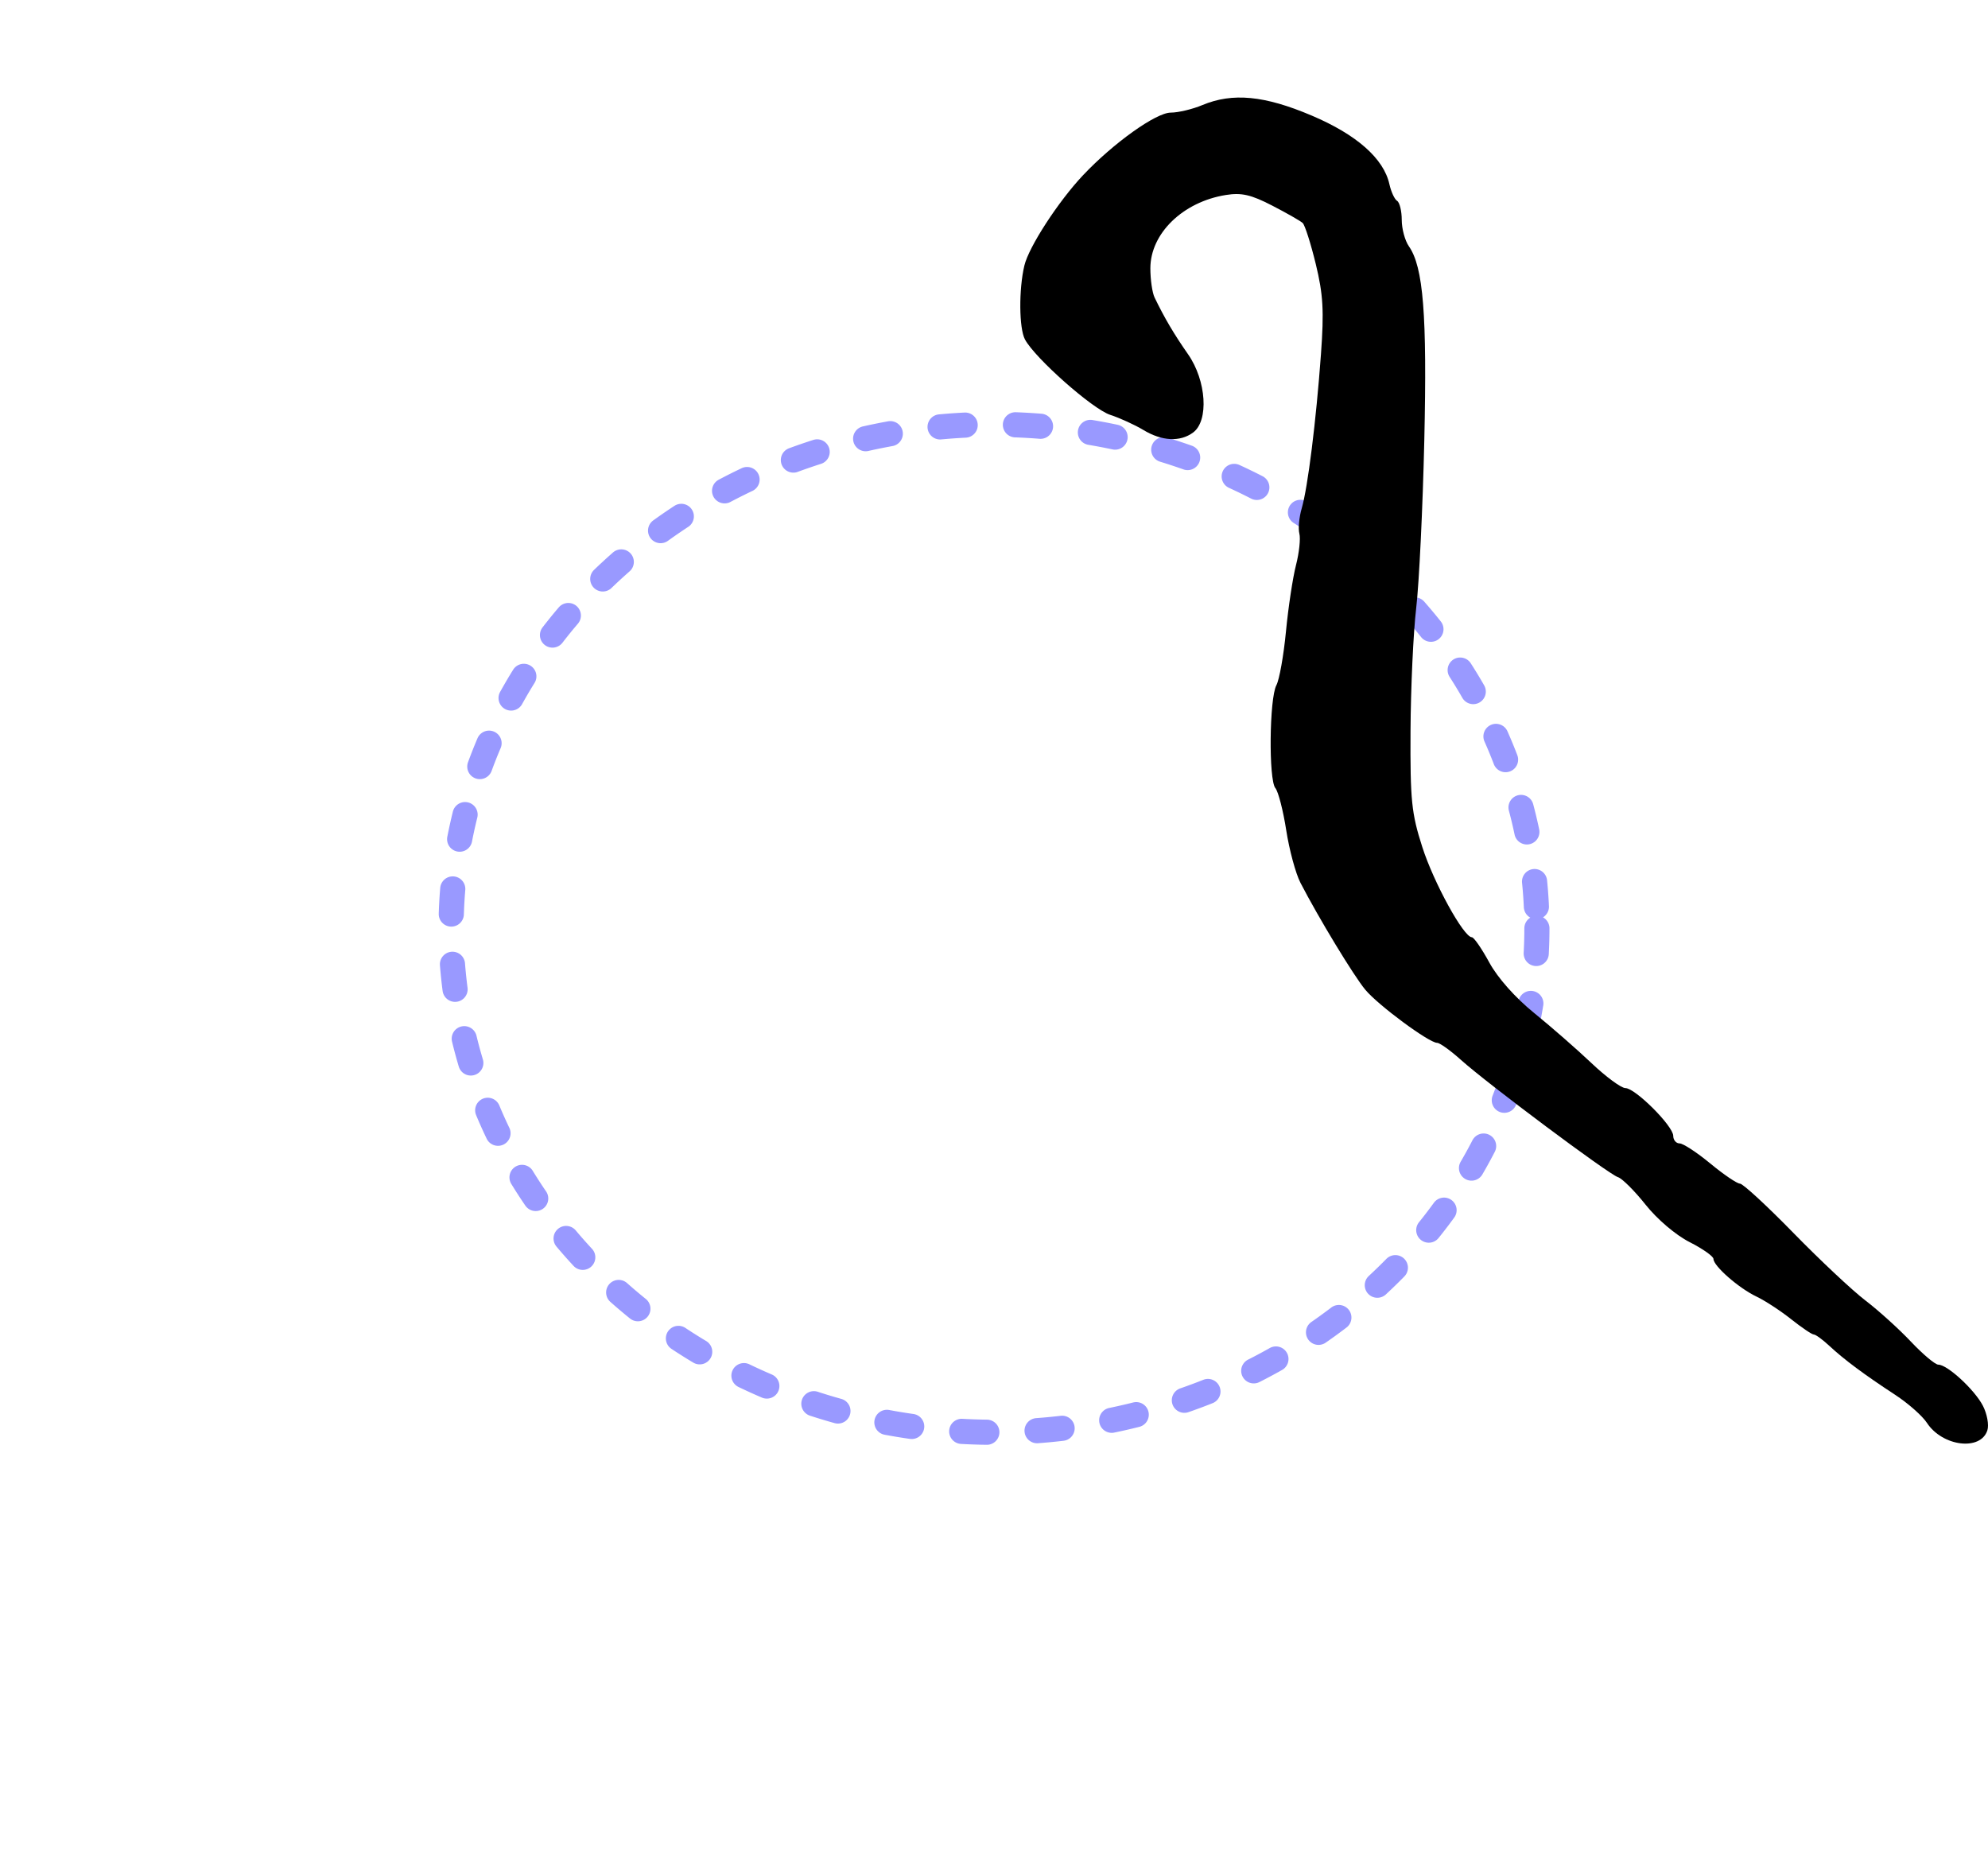 <?xml version="1.0" encoding="UTF-8" standalone="no"?>
<!-- Created with Inkscape (http://www.inkscape.org/) -->
<svg
   xmlns:dc="http://purl.org/dc/elements/1.1/"
   xmlns:cc="http://web.resource.org/cc/"
   xmlns:rdf="http://www.w3.org/1999/02/22-rdf-syntax-ns#"
   xmlns:svg="http://www.w3.org/2000/svg"
   xmlns="http://www.w3.org/2000/svg"
   xmlns:sodipodi="http://sodipodi.sourceforge.net/DTD/sodipodi-0.dtd"
   xmlns:inkscape="http://www.inkscape.org/namespaces/inkscape"
   width="395.41"
   height="369.25"
   id="svg7150"
   sodipodi:version="0.32"
   inkscape:version="0.45.1"
   version="1.0"
   sodipodi:docbase="/home/nezumi/Desktop/wikipedia/siddham/摩多/半体"
   sodipodi:docname="ī halfmark 1.svg"
   inkscape:output_extension="org.inkscape.output.svg.inkscape">
  <defs
     id="defs7152" />
  <sodipodi:namedview
     id="base"
     pagecolor="#ffffff"
     bordercolor="#666666"
     borderopacity="1.0"
     gridtolerance="10000"
     guidetolerance="10"
     objecttolerance="10"
     inkscape:pageopacity="0.0"
     inkscape:pageshadow="2"
     inkscape:zoom="1"
     inkscape:cx="227.62851"
     inkscape:cy="212.19257"
     inkscape:document-units="px"
     inkscape:current-layer="layer1"
     inkscape:window-width="881"
     inkscape:window-height="624"
     inkscape:window-x="533"
     inkscape:window-y="53"
     width="395.41px"
     height="369.25px" />
  <g
     inkscape:label="Layer 1"
     inkscape:groupmode="layer"
     id="layer1"
     transform="translate(-246.796,-388.737)">
    <path
       sodipodi:type="arc"
       style="opacity:1;fill:none;fill-opacity:1;fill-rule:evenodd;stroke:#9999ff;stroke-width:5;stroke-linecap:round;stroke-miterlimit:4;stroke-dasharray:5, 10;stroke-dashoffset:0;stroke-opacity:1"
       id="path5875"
       sodipodi:cx="182.79507"
       sodipodi:cy="182.92606"
       sodipodi:rx="107.98319"
       sodipodi:ry="100.2197"
       d="M 290.778 182.926 A 107.983 100.22 0 1 1  74.812,182.926 A 107.983 100.22 0 1 1  290.778 182.926 z"
       transform="translate(261.706,390.436)" />
    <path
       style="fill:#000000"
       d="M 450.544,441.543 C 451.434,437.82 457.288,428.805 462.194,423.604 C 468.236,417.198 476.725,411.134 479.653,411.134 C 481.14,411.134 483.972,410.459 485.946,409.634 C 491.948,407.127 498.307,407.735 507.674,411.712 C 516.648,415.522 522.012,420.258 523.147,425.373 C 523.481,426.879 524.17,428.368 524.677,428.682 C 525.185,428.996 525.601,430.701 525.601,432.471 C 525.601,434.241 526.24,436.602 527.021,437.718 C 529.896,441.822 530.655,451.361 530.088,476.26 C 529.782,489.666 529.058,504.684 528.479,509.634 C 527.9,514.584 527.39,525.609 527.346,534.134 C 527.276,547.91 527.536,550.474 529.684,557.178 C 531.957,564.276 537.921,575.134 539.546,575.134 C 539.951,575.134 541.514,577.397 543.019,580.163 C 544.677,583.207 548.191,587.164 551.928,590.192 C 555.323,592.943 560.458,597.431 563.339,600.164 C 566.221,602.898 569.258,605.134 570.089,605.134 C 572.047,605.134 579.601,612.679 579.601,614.634 C 579.601,615.459 580.171,616.134 580.869,616.134 C 581.566,616.134 584.315,617.934 586.978,620.134 C 589.64,622.334 592.294,624.134 592.875,624.134 C 593.456,624.134 598.246,628.552 603.52,633.953 C 608.793,639.353 615.231,645.392 617.827,647.374 C 620.423,649.355 624.494,653.037 626.873,655.556 C 629.252,658.074 631.704,660.134 632.322,660.134 C 634.131,660.134 639.541,665.119 641.188,668.303 C 642.022,669.915 642.425,672.111 642.085,673.182 C 640.76,677.357 633.145,676.421 630.054,671.704 C 629.146,670.318 626.31,667.815 623.752,666.141 C 617.583,662.104 613.573,659.121 610.637,656.384 C 609.31,655.147 607.92,654.134 607.549,654.134 C 607.179,654.134 605.151,652.764 603.043,651.089 C 600.936,649.414 597.831,647.389 596.145,646.588 C 592.644,644.927 587.601,640.513 587.601,639.111 C 587.601,638.592 585.463,637.084 582.851,635.76 C 580.111,634.371 576.407,631.223 574.101,628.321 C 571.901,625.554 569.426,623.089 568.601,622.844 C 566.807,622.309 542.683,604.293 537.348,599.503 C 535.284,597.65 533.166,596.134 532.642,596.134 C 531.025,596.134 520.898,588.644 518.341,585.557 C 516.012,582.745 509.033,571.235 505.451,564.297 C 504.503,562.462 503.231,557.762 502.625,553.853 C 502.018,549.943 501.047,546.172 500.467,545.473 C 499.106,543.834 499.265,527.629 500.667,525.01 C 501.256,523.91 502.113,519.101 502.572,514.322 C 503.031,509.544 503.926,503.618 504.56,501.155 C 505.195,498.691 505.5,495.859 505.239,494.861 C 504.979,493.864 505.188,491.604 505.704,489.841 C 506.915,485.706 508.57,472.445 509.536,459.134 C 510.16,450.536 509.972,447.294 508.498,441.233 C 507.507,437.162 506.338,433.496 505.899,433.088 C 505.46,432.679 502.723,431.117 499.817,429.617 C 495.618,427.449 493.729,427.018 490.618,427.516 C 482.07,428.882 475.601,435.169 475.601,442.107 C 475.601,444.337 475.978,446.943 476.438,447.898 C 478.401,451.966 480.283,455.157 483.101,459.194 C 486.76,464.438 487.266,472.444 484.083,474.77 C 481.497,476.662 477.901,476.474 474.219,474.256 C 472.504,473.222 469.526,471.863 467.601,471.235 C 464.094,470.092 452.652,459.967 450.66,456.246 C 449.476,454.034 449.415,446.267 450.544,441.543 z "
       id="path4262" />
  </g>
</svg>
